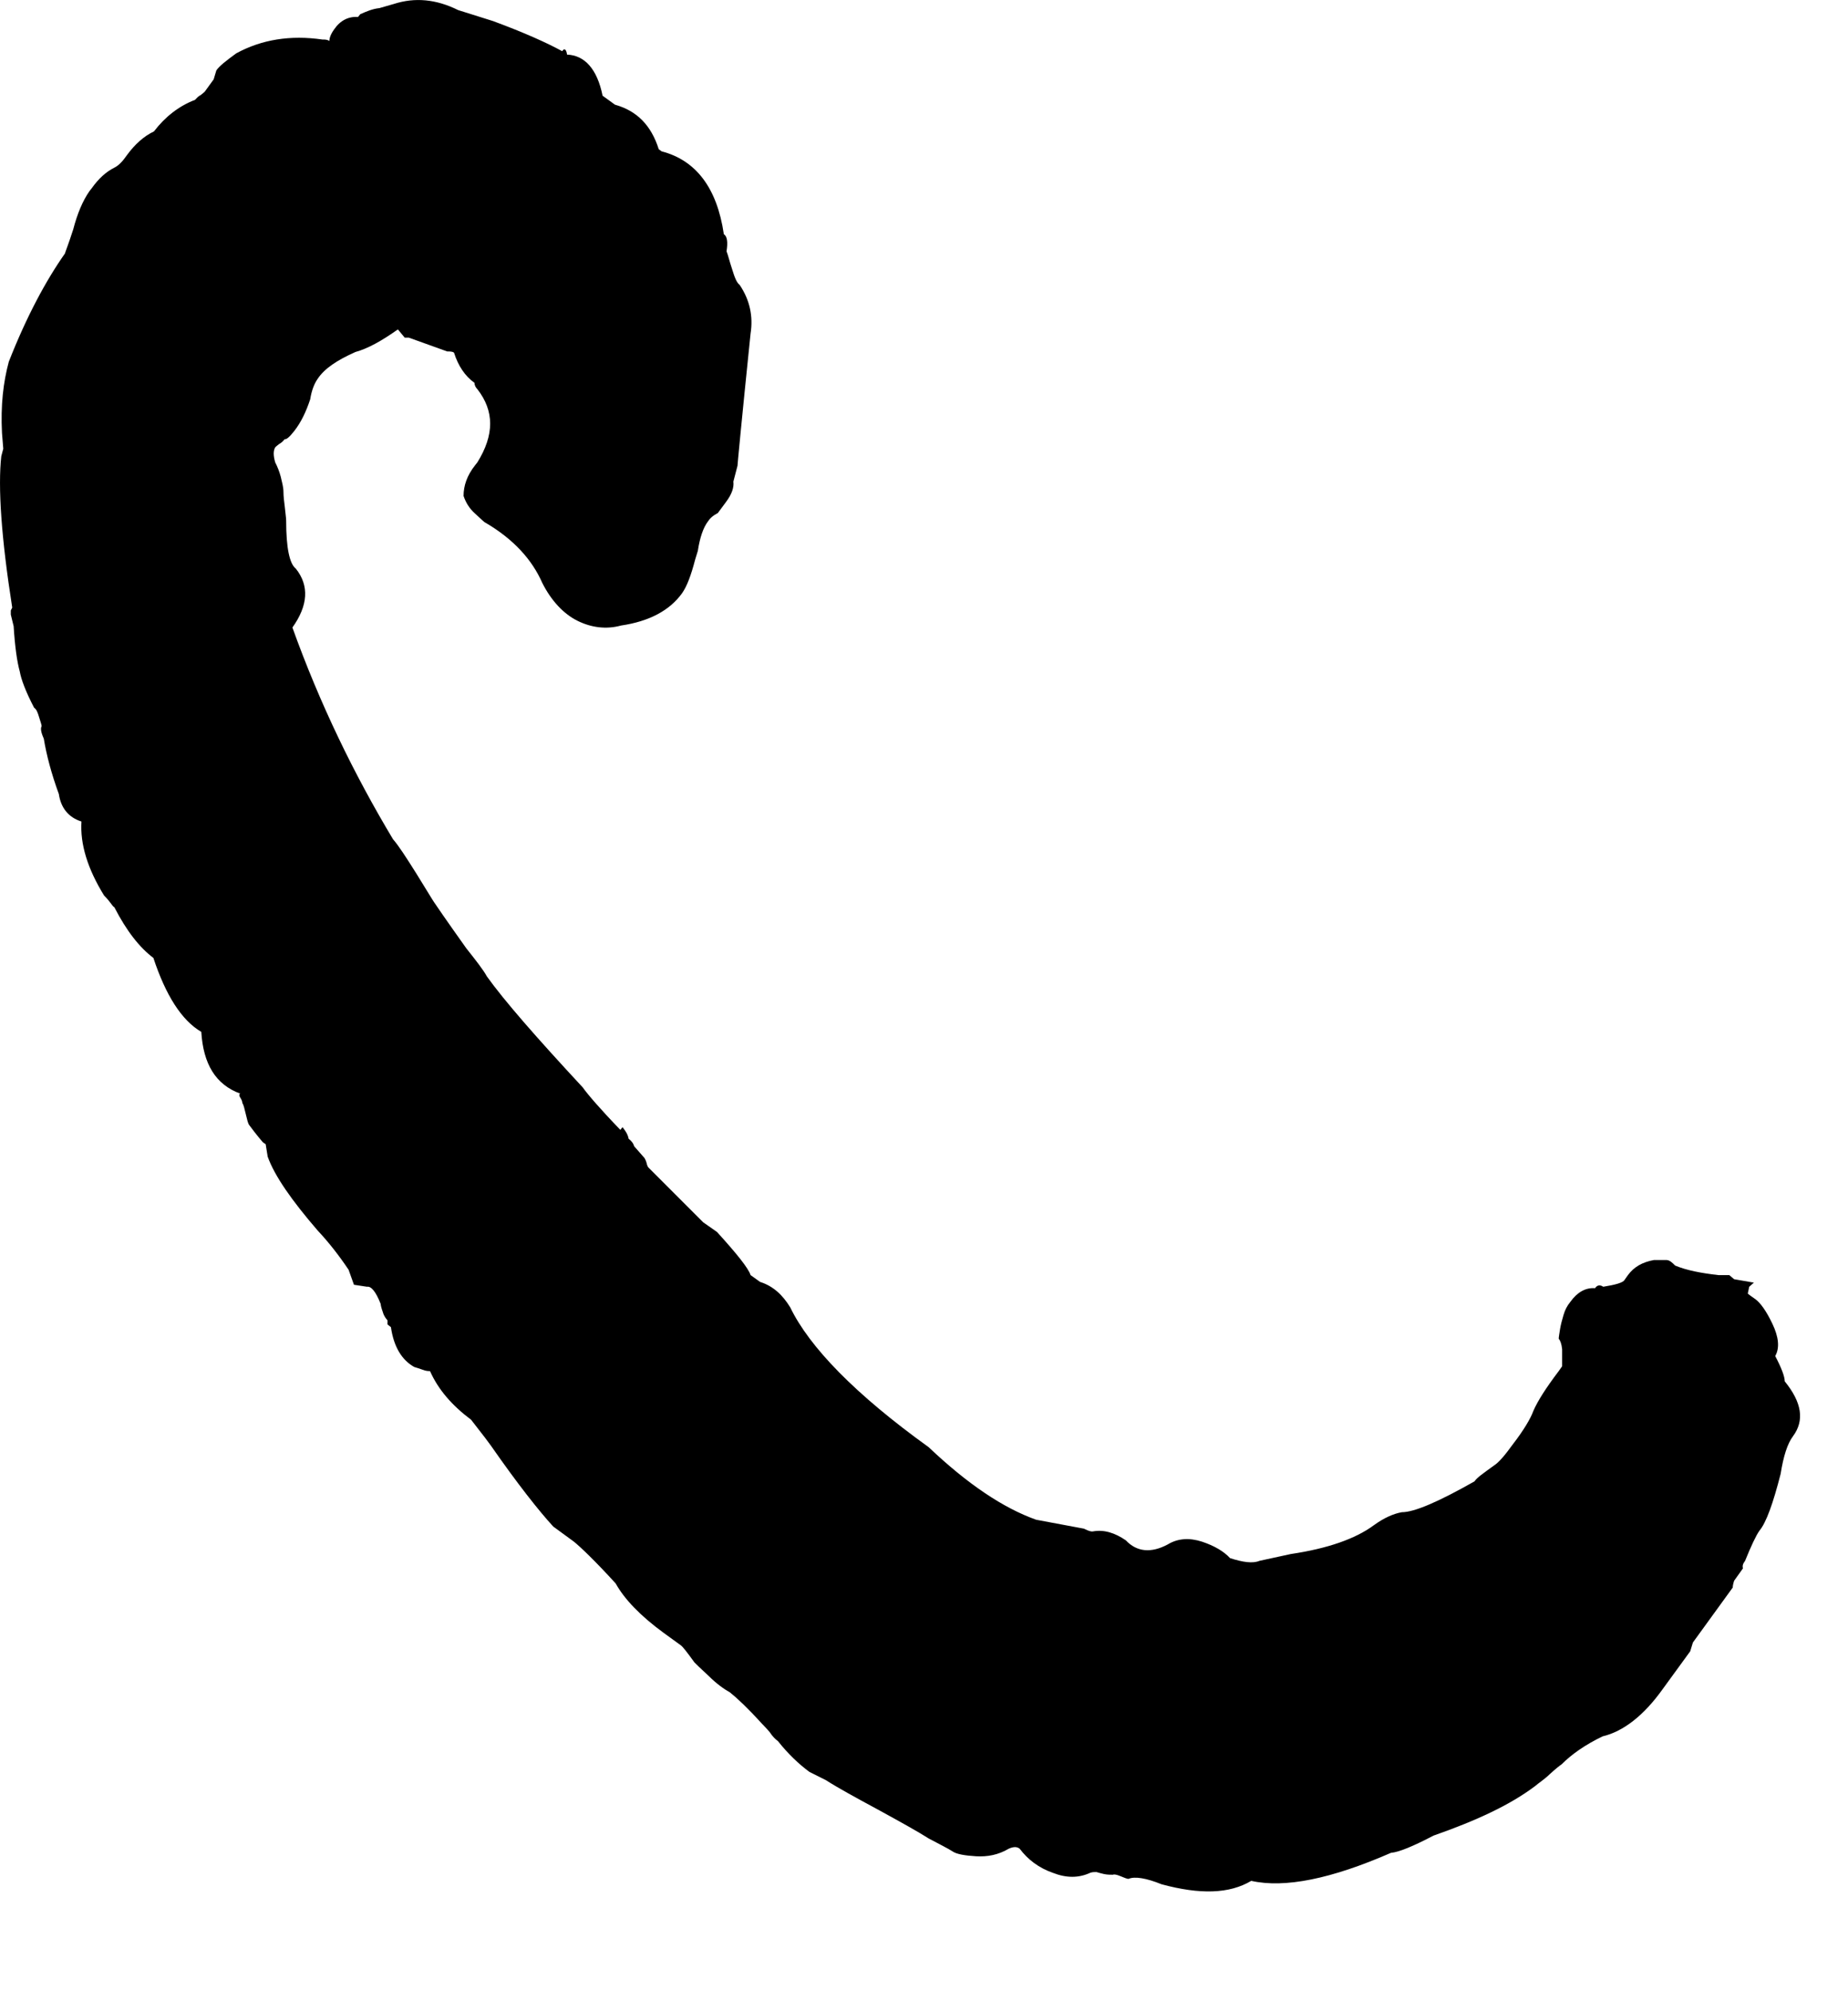 <?xml version="1.0" encoding="utf-8"?>
<svg xmlns="http://www.w3.org/2000/svg" fill="none" height="100%" overflow="visible" preserveAspectRatio="none" style="display: block;" viewBox="0 0 13 14" width="100%">
<path d="M12.305 9.047L12.295 9.095L12.314 9.11L12.348 9.134C12.382 9.158 12.425 9.216 12.468 9.307C12.512 9.399 12.521 9.476 12.488 9.534C12.531 9.616 12.555 9.678 12.555 9.712C12.676 9.861 12.695 9.987 12.613 10.098C12.574 10.15 12.546 10.237 12.526 10.363C12.473 10.57 12.425 10.705 12.377 10.762C12.353 10.796 12.319 10.868 12.276 10.974C12.261 10.994 12.256 11.008 12.261 11.027L12.199 11.114C12.199 11.114 12.189 11.143 12.189 11.162L11.909 11.548L11.89 11.61L11.697 11.875C11.563 12.063 11.418 12.174 11.274 12.208C11.153 12.266 11.057 12.333 10.985 12.405C10.97 12.415 10.946 12.434 10.903 12.473C10.864 12.511 10.825 12.535 10.797 12.559C10.623 12.69 10.387 12.8 10.084 12.906C9.944 12.979 9.843 13.022 9.785 13.027C9.366 13.21 9.038 13.277 8.802 13.224C8.648 13.316 8.441 13.321 8.171 13.248C8.065 13.205 7.983 13.191 7.939 13.21C7.925 13.21 7.906 13.2 7.882 13.191C7.858 13.181 7.838 13.176 7.829 13.181C7.809 13.181 7.79 13.181 7.766 13.176C7.747 13.171 7.727 13.167 7.713 13.162C7.699 13.162 7.684 13.162 7.67 13.167C7.588 13.205 7.501 13.205 7.405 13.167C7.308 13.133 7.231 13.075 7.173 12.998C7.154 12.983 7.13 12.983 7.096 12.998C7.024 13.041 6.947 13.056 6.865 13.051C6.788 13.046 6.73 13.037 6.701 13.017C6.672 12.998 6.614 12.969 6.533 12.926C6.456 12.877 6.335 12.81 6.176 12.723C6.017 12.637 5.892 12.569 5.81 12.516L5.694 12.458C5.622 12.405 5.545 12.333 5.473 12.242C5.453 12.227 5.434 12.208 5.415 12.179C5.391 12.15 5.371 12.131 5.357 12.116C5.261 12.01 5.184 11.938 5.135 11.899C5.092 11.875 5.039 11.837 4.986 11.784C4.928 11.731 4.894 11.697 4.885 11.688C4.832 11.615 4.803 11.577 4.788 11.567L4.668 11.48C4.504 11.36 4.393 11.244 4.331 11.133C4.186 10.974 4.085 10.878 4.037 10.839L3.892 10.733C3.791 10.623 3.642 10.435 3.454 10.165C3.444 10.15 3.401 10.093 3.314 9.982C3.179 9.881 3.083 9.77 3.025 9.64C3.015 9.64 2.996 9.64 2.972 9.63C2.948 9.621 2.929 9.616 2.914 9.611C2.828 9.563 2.77 9.471 2.75 9.331L2.726 9.312V9.283C2.726 9.283 2.702 9.259 2.693 9.225C2.683 9.197 2.678 9.177 2.678 9.168C2.644 9.081 2.611 9.042 2.582 9.047L2.49 9.033L2.452 8.927C2.384 8.826 2.312 8.734 2.235 8.652C2.052 8.44 1.931 8.267 1.883 8.132L1.869 8.045L1.849 8.031C1.849 8.031 1.806 7.982 1.753 7.91C1.743 7.896 1.739 7.872 1.729 7.833C1.719 7.794 1.715 7.77 1.705 7.756C1.705 7.746 1.7 7.732 1.69 7.717C1.681 7.703 1.681 7.693 1.69 7.689C1.517 7.626 1.43 7.481 1.416 7.255C1.276 7.173 1.165 6.995 1.079 6.735C0.982 6.662 0.891 6.547 0.804 6.378C0.799 6.378 0.789 6.364 0.77 6.339C0.756 6.32 0.741 6.306 0.732 6.296C0.616 6.108 0.563 5.935 0.573 5.776C0.481 5.747 0.428 5.679 0.414 5.583C0.361 5.438 0.327 5.308 0.308 5.193C0.288 5.149 0.284 5.12 0.293 5.106C0.293 5.096 0.284 5.072 0.274 5.039C0.264 5.005 0.255 4.986 0.24 4.976C0.182 4.865 0.149 4.778 0.139 4.721C0.12 4.653 0.105 4.547 0.096 4.403L0.076 4.321V4.292L0.086 4.272C0.009 3.781 -0.015 3.425 0.009 3.208L0.023 3.155L0.014 3.044C0.004 2.851 0.023 2.687 0.062 2.543C0.187 2.225 0.322 1.974 0.457 1.782C0.457 1.777 0.481 1.719 0.515 1.613C0.544 1.502 0.582 1.411 0.63 1.343L0.645 1.324C0.693 1.256 0.746 1.208 0.804 1.179C0.833 1.165 0.862 1.136 0.895 1.088C0.948 1.016 1.011 0.958 1.083 0.924C1.16 0.823 1.257 0.746 1.372 0.702C1.382 0.693 1.392 0.678 1.411 0.669C1.425 0.659 1.435 0.649 1.44 0.645L1.503 0.558L1.522 0.495C1.541 0.466 1.589 0.428 1.662 0.375C1.84 0.278 2.042 0.245 2.269 0.278C2.288 0.278 2.302 0.278 2.317 0.288C2.317 0.269 2.326 0.24 2.351 0.206C2.394 0.143 2.452 0.115 2.519 0.119L2.534 0.1C2.577 0.081 2.62 0.062 2.669 0.057L2.77 0.028C2.919 -0.02 3.068 -0.006 3.223 0.071L3.468 0.148C3.69 0.23 3.849 0.302 3.955 0.36C3.969 0.336 3.984 0.346 3.989 0.384C4.114 0.389 4.201 0.486 4.239 0.673L4.326 0.736C4.48 0.779 4.581 0.881 4.634 1.049L4.654 1.064C4.894 1.126 5.044 1.319 5.092 1.647C5.116 1.661 5.121 1.704 5.111 1.767C5.121 1.791 5.131 1.835 5.15 1.892C5.169 1.955 5.184 1.989 5.203 2.003C5.275 2.109 5.299 2.225 5.28 2.345C5.217 2.957 5.188 3.266 5.188 3.275L5.159 3.386C5.164 3.425 5.15 3.473 5.106 3.531L5.049 3.608C5.049 3.608 5.005 3.627 4.981 3.665C4.947 3.709 4.923 3.781 4.909 3.873L4.89 3.935C4.861 4.046 4.832 4.123 4.798 4.171C4.711 4.292 4.567 4.369 4.369 4.398C4.263 4.427 4.157 4.412 4.061 4.364C3.965 4.316 3.878 4.224 3.815 4.099C3.743 3.935 3.613 3.791 3.415 3.675C3.41 3.675 3.386 3.651 3.343 3.612C3.3 3.574 3.276 3.531 3.261 3.487C3.261 3.415 3.285 3.343 3.343 3.27L3.358 3.251C3.478 3.058 3.478 2.89 3.358 2.736C3.348 2.726 3.338 2.711 3.338 2.692C3.271 2.644 3.223 2.572 3.194 2.48C3.184 2.471 3.165 2.471 3.146 2.471L2.876 2.374H2.847L2.799 2.316C2.683 2.398 2.587 2.451 2.5 2.475C2.37 2.533 2.283 2.591 2.235 2.663C2.211 2.697 2.192 2.745 2.182 2.808C2.153 2.895 2.119 2.967 2.071 3.029C2.037 3.073 2.013 3.092 2.004 3.087C1.994 3.097 1.984 3.111 1.965 3.121C1.951 3.131 1.941 3.14 1.936 3.145C1.922 3.169 1.922 3.203 1.936 3.251C1.951 3.28 1.965 3.314 1.975 3.352C1.984 3.391 1.994 3.425 1.994 3.458C1.994 3.492 1.999 3.526 2.004 3.569C2.008 3.612 2.013 3.641 2.013 3.661C2.013 3.853 2.037 3.964 2.081 3.998C2.177 4.118 2.167 4.258 2.057 4.412C2.249 4.947 2.49 5.443 2.765 5.901C2.803 5.944 2.856 6.026 2.929 6.142C3.001 6.258 3.044 6.33 3.054 6.344C3.064 6.359 3.136 6.465 3.28 6.667C3.353 6.759 3.401 6.821 3.425 6.865C3.545 7.033 3.772 7.293 4.099 7.645C4.133 7.693 4.22 7.795 4.364 7.944L4.379 7.925C4.379 7.925 4.417 7.968 4.422 8.006C4.446 8.026 4.456 8.04 4.461 8.059L4.533 8.141C4.533 8.141 4.543 8.156 4.548 8.175C4.552 8.194 4.557 8.204 4.562 8.209L4.947 8.594L5.044 8.662C5.184 8.816 5.265 8.917 5.28 8.965L5.347 9.013C5.439 9.042 5.506 9.105 5.559 9.192C5.694 9.471 6.017 9.804 6.533 10.175C6.807 10.435 7.058 10.603 7.289 10.685L7.626 10.748C7.626 10.748 7.67 10.772 7.689 10.767C7.766 10.753 7.843 10.777 7.92 10.83C7.997 10.912 8.098 10.921 8.214 10.859C8.286 10.815 8.368 10.811 8.455 10.839C8.542 10.868 8.609 10.907 8.653 10.955C8.744 10.984 8.812 10.994 8.86 10.974L9.081 10.926C9.337 10.888 9.534 10.82 9.664 10.724C9.737 10.671 9.804 10.642 9.862 10.632C9.949 10.632 10.117 10.56 10.373 10.415C10.387 10.391 10.435 10.358 10.508 10.305C10.546 10.281 10.589 10.228 10.642 10.155C10.72 10.054 10.768 9.972 10.787 9.919C10.816 9.852 10.874 9.76 10.965 9.64L10.989 9.606C10.989 9.606 10.989 9.577 10.989 9.548C10.989 9.519 10.989 9.5 10.989 9.486C10.985 9.447 10.975 9.423 10.965 9.413C10.965 9.399 10.97 9.375 10.975 9.341C10.98 9.312 10.989 9.278 10.999 9.245C11.009 9.211 11.023 9.182 11.047 9.153C11.095 9.086 11.153 9.052 11.221 9.057C11.235 9.033 11.259 9.033 11.278 9.047C11.365 9.033 11.418 9.018 11.428 8.999L11.452 8.965C11.495 8.907 11.553 8.874 11.635 8.859C11.64 8.859 11.649 8.859 11.664 8.859C11.678 8.859 11.697 8.859 11.722 8.859C11.746 8.859 11.765 8.879 11.784 8.898C11.866 8.932 11.967 8.951 12.088 8.965H12.165L12.199 8.994L12.338 9.018L12.305 9.047Z" fill="black" id="Vector"/>
</svg>